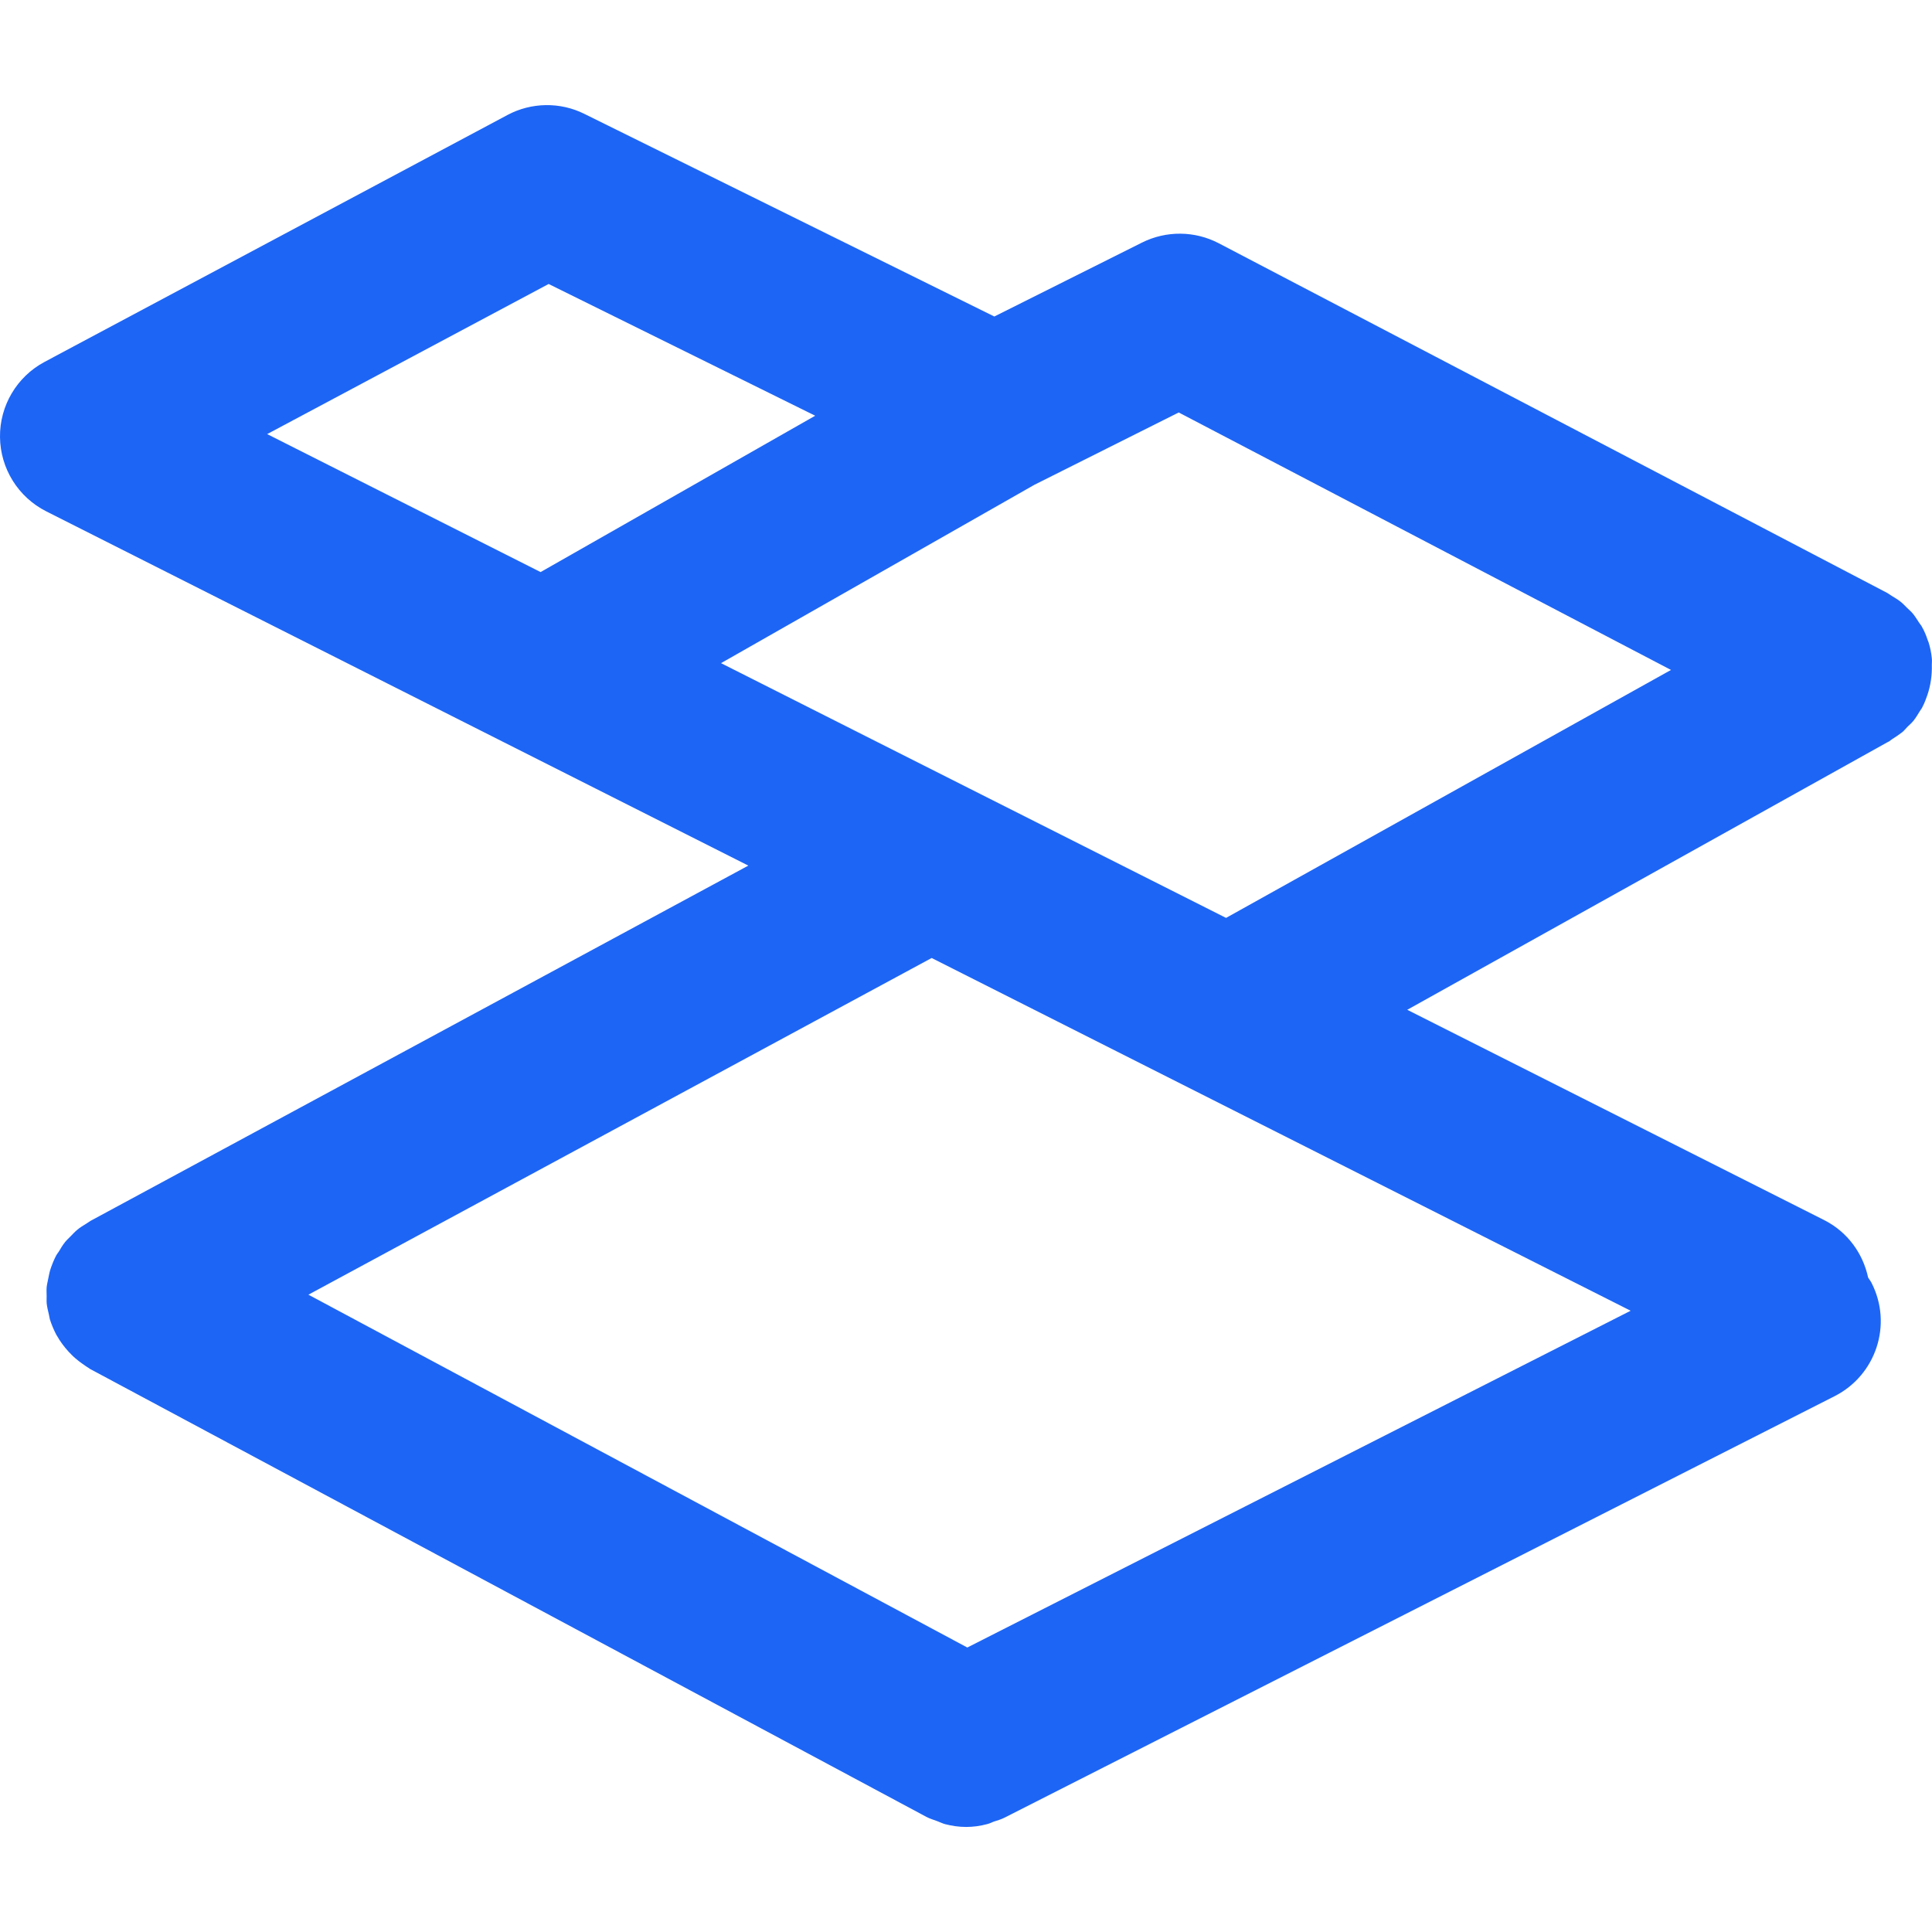 <svg width="800" height="800" viewBox="0 0 800 800" fill="none" xmlns="http://www.w3.org/2000/svg">
<g clip-path="url(#clip0_146_298)">
<path d="M798.595 265.998C798.483 265.605 798.239 265.249 798.146 264.856C797.565 263.057 796.834 261.315 795.879 259.648C795.879 259.573 795.841 259.517 795.804 259.46C795.448 258.88 795.036 258.393 794.643 257.812C793.8 256.5 792.957 255.152 791.964 253.953C791.214 253.091 790.353 252.36 789.547 251.574C788.741 250.787 787.973 249.944 787.055 249.213C785.894 248.258 784.526 247.49 783.29 246.722C782.672 246.347 782.128 245.879 781.492 245.541L504.665 100.731C494.717 95.541 482.934 95.448 472.912 100.431L411.728 131.06L241.964 47.152C231.922 42.151 220.027 42.338 210.117 47.621L18.472 149.85C6.988 155.957 -0.15 167.984 0 181.004C0.15 194.024 7.531 205.864 19.165 211.746L309.873 358.43L37.468 505.545C36.831 505.92 36.325 506.351 35.707 506.707C34.395 507.512 33.065 508.299 31.885 509.329C30.948 510.097 30.18 510.978 29.337 511.821C28.569 512.645 27.764 513.32 27.07 514.163C26.021 515.436 25.16 516.879 24.335 518.284C23.998 518.771 23.605 519.258 23.305 519.801C23.267 519.858 23.267 519.895 23.23 519.932C22.237 521.843 21.469 523.81 20.813 525.796C20.439 526.995 20.233 528.288 19.97 529.487C19.764 530.648 19.465 531.716 19.333 532.896C19.202 534.133 19.315 535.425 19.315 536.624C19.333 537.692 19.24 538.629 19.333 539.696C19.502 541.27 19.877 542.769 20.251 544.342C20.42 544.961 20.457 545.635 20.645 546.291C21.319 548.408 22.218 550.581 23.305 552.66C23.324 552.698 23.342 552.735 23.342 552.772C23.436 552.941 23.567 553.016 23.623 553.166C24.916 555.508 26.565 557.662 28.401 559.704C28.944 560.303 29.506 560.865 30.087 561.427C31.641 562.907 33.365 564.219 35.201 565.455C35.782 565.849 36.344 566.261 36.962 566.617C37.187 566.729 37.355 566.954 37.58 567.01L383.627 752.342C385.126 753.147 386.718 753.541 388.254 754.159C389.247 754.533 390.184 755.002 391.196 755.302C394.118 756.07 397.097 756.5 400.038 756.5C400.075 756.5 400.113 756.5 400.113 756.5C402.923 756.5 405.864 756.107 408.711 755.339C409.667 755.114 410.547 754.683 411.447 754.309C412.908 753.859 414.407 753.409 415.83 752.716L759.723 578.1C776.883 569.352 783.74 548.389 774.972 531.229C774.579 530.423 773.998 529.768 773.548 529C771.432 519.146 765.137 510.154 755.339 505.208L582.709 418.134L781.641 307.287C781.716 307.25 781.791 307.212 781.866 307.175L782.222 307.006C782.616 306.725 783.028 306.388 783.44 306.107C784.882 305.189 786.287 304.271 787.73 303.147C788.498 302.51 789.097 301.705 789.828 300.974C790.746 300.094 791.683 299.269 792.451 298.295C793.369 297.096 794.137 295.841 794.905 294.567C795.279 293.93 795.748 293.406 796.066 292.713C796.104 292.656 796.123 292.581 796.141 292.525C796.966 291.008 797.49 289.415 798.09 287.786C799.476 283.683 800.038 279.487 799.925 275.309C799.925 274.391 800.038 273.511 799.925 272.649C799.719 270.382 799.27 268.172 798.595 265.998ZM110.622 179.749L227.183 117.591L337.561 172.143L223.848 236.886L110.622 179.749ZM675.216 542.75L400.544 682.203L127.707 536.1L385.782 396.684L675.216 542.75ZM507.681 380.086L401.387 326.489L298.558 274.597L428.307 200.749L488.086 170.794L691.926 277.407L507.681 380.086Z" fill="#1D65F5"/>
</g>
<defs>
<clipPath id="clip0_146_298">
<rect width="800" height="800" fill="white"/>
</clipPath>
</defs>
</svg>
